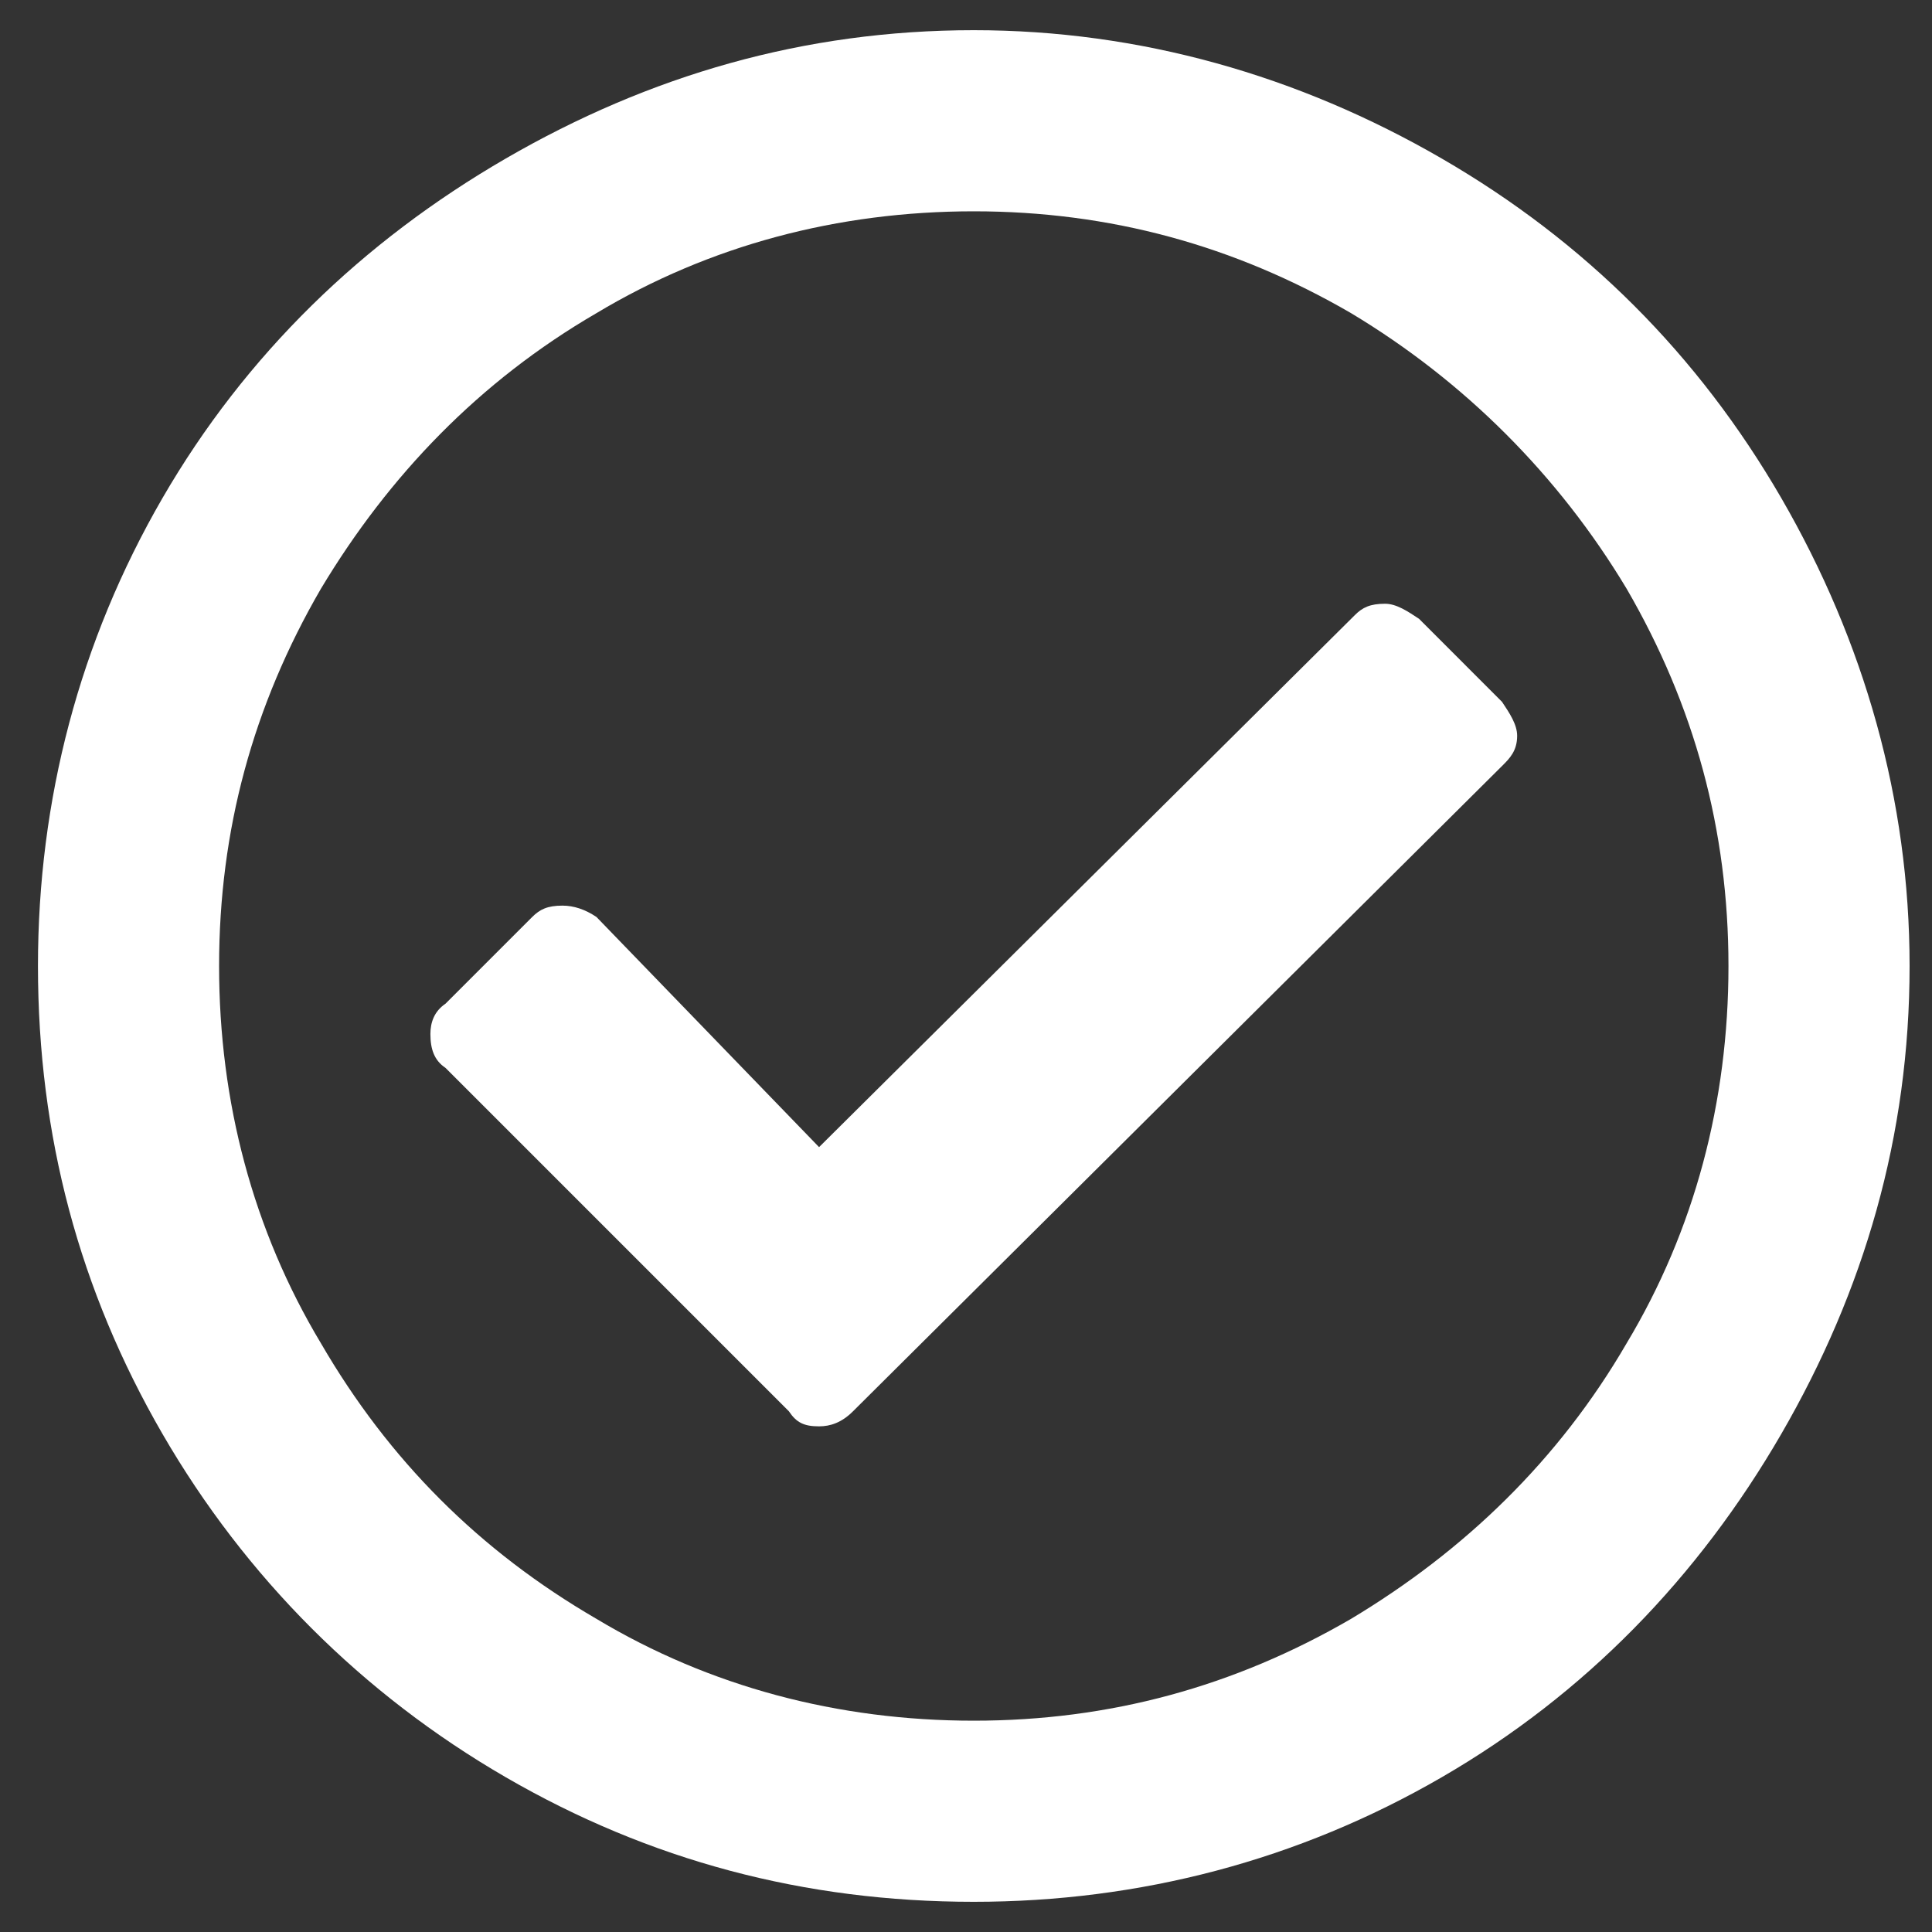 <svg width="40" height="40" viewBox="0 0 40 40" fill="none" xmlns="http://www.w3.org/2000/svg">
<rect x="0" y="0" width="40" height="40" fill="#333333" stroke="none"/>
<path d="M20.161 0.625C23.598 0.625 26.88 1.562 29.848 3.281C32.817 5 35.161 7.344 36.88 10.312C38.598 13.281 39.536 16.562 39.536 20C39.536 23.516 38.598 26.719 36.88 29.688C35.161 32.656 32.817 35.078 29.848 36.797C26.88 38.516 23.598 39.375 20.161 39.375C16.645 39.375 13.442 38.516 10.473 36.797C7.505 35.078 5.083 32.656 3.364 29.688C1.645 26.719 0.786 23.516 0.786 20C0.786 16.562 1.645 13.281 3.364 10.312C5.083 7.344 7.505 5 10.473 3.281C13.442 1.562 16.645 0.625 20.161 0.625ZM20.161 4.375C17.348 4.375 14.692 5.078 12.348 6.484C9.927 7.891 8.052 9.844 6.645 12.188C5.239 14.609 4.536 17.188 4.536 20C4.536 22.812 5.239 25.469 6.645 27.812C8.052 30.234 9.927 32.109 12.348 33.516C14.692 34.922 17.348 35.625 20.161 35.625C22.973 35.625 25.552 34.922 27.973 33.516C30.317 32.109 32.27 30.234 33.677 27.812C35.083 25.469 35.786 22.812 35.786 20C35.786 17.188 35.083 14.609 33.677 12.188C32.27 9.844 30.317 7.891 27.973 6.484C25.552 5.078 22.973 4.375 20.161 4.375ZM31.098 14.531C31.255 14.766 31.411 15 31.411 15.234C31.411 15.547 31.255 15.703 31.098 15.859L17.661 29.219C17.427 29.453 17.192 29.531 16.958 29.531C16.645 29.531 16.489 29.453 16.333 29.219L9.223 22.109C8.989 21.953 8.911 21.719 8.911 21.406C8.911 21.172 8.989 20.938 9.223 20.781L11.02 18.984C11.177 18.828 11.333 18.75 11.645 18.75C11.88 18.75 12.114 18.828 12.348 18.984L16.958 23.75L28.052 12.734C28.208 12.578 28.364 12.5 28.677 12.5C28.911 12.5 29.145 12.656 29.38 12.812L31.098 14.531Z" fill="white"/>
</svg>
